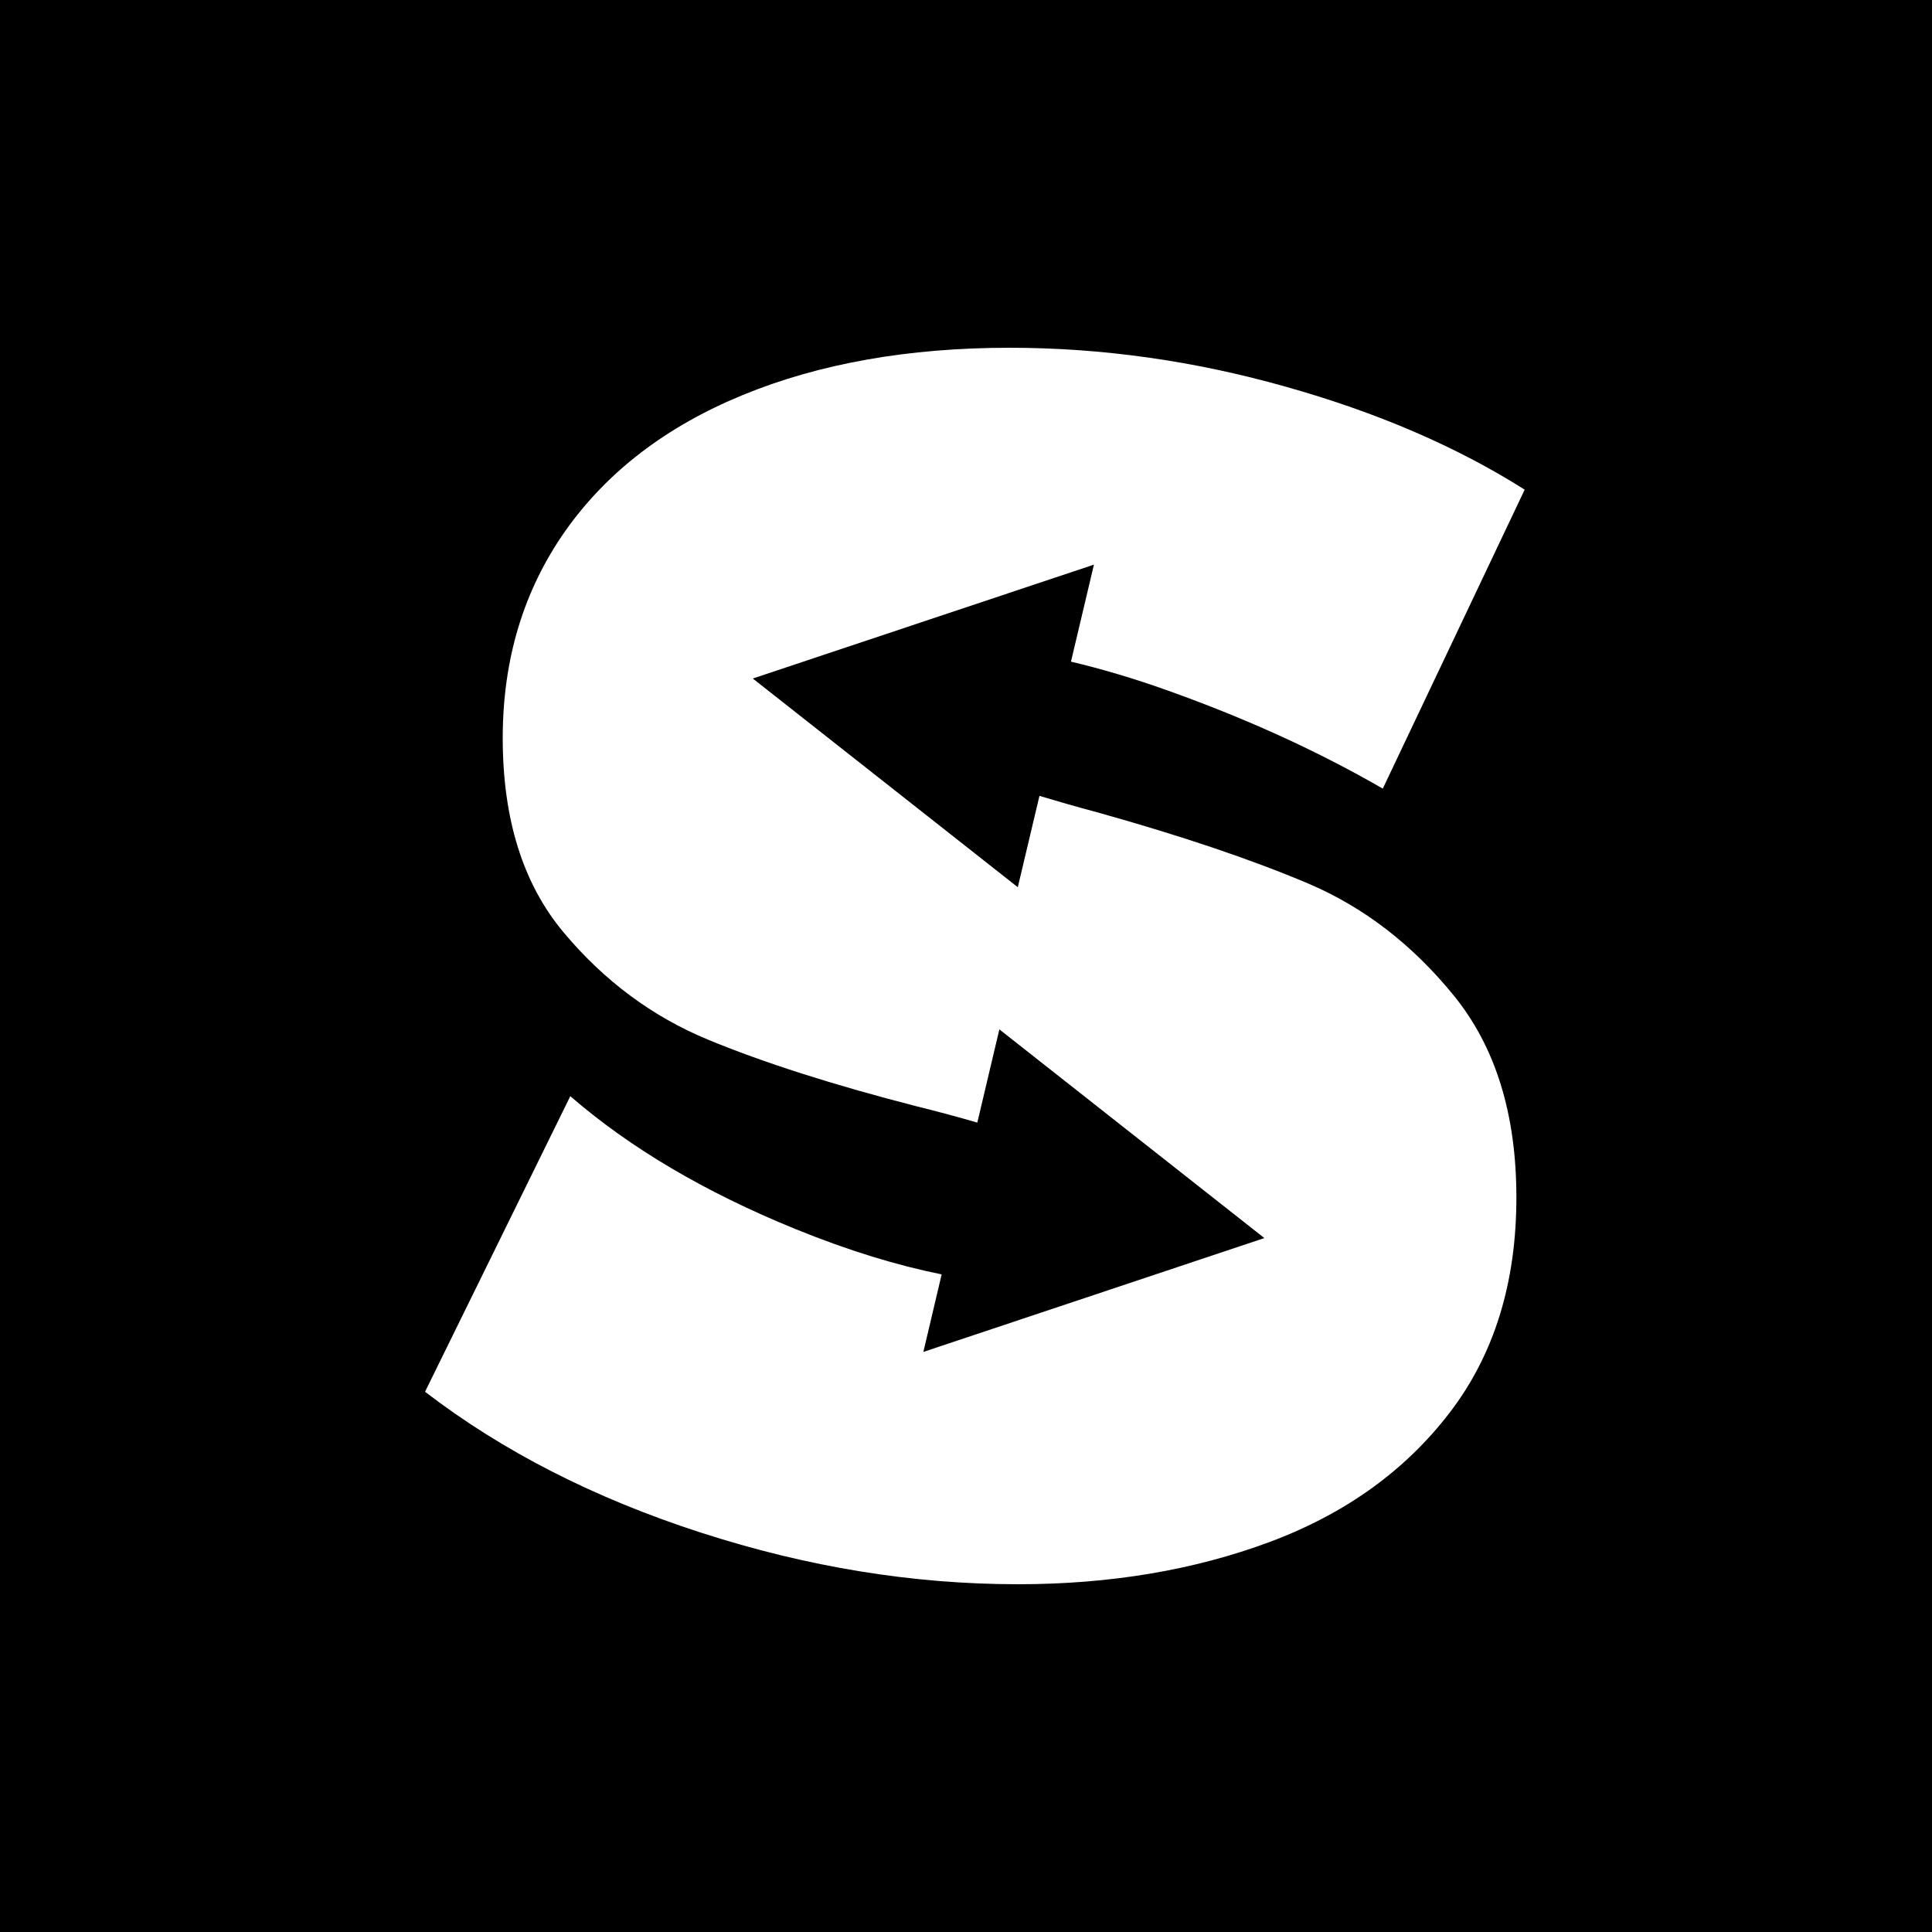 <svg width="100" height="100" viewBox="0 0 100 100" fill="none" xmlns="http://www.w3.org/2000/svg">
<rect width="100" height="100" fill="black"/>
<path d="M38.965 35.12L56.622 29.225L55.433 34.247C56.964 34.609 58.629 35.093 60.468 35.751C64.55 37.207 68.249 38.899 71.573 40.819L78.917 25.345C75.42 23.129 71.297 21.35 66.544 20.014C61.791 18.671 57.031 18 52.251 18C47.008 18 42.402 18.819 38.435 20.45C34.467 22.082 31.412 24.432 29.257 27.486C27.102 30.554 26.021 34.126 26.021 38.201C26.021 42.397 27.069 45.747 29.17 48.258C31.265 50.762 33.755 52.615 36.642 53.81C39.529 55.005 43.127 56.153 47.438 57.261C48.599 57.549 49.626 57.825 50.586 58.106L51.727 53.28L65.443 64.082L47.793 69.976L48.74 65.962C46.471 65.505 43.967 64.753 41.147 63.605C36.488 61.705 32.607 59.416 29.519 56.737L22 72.037C26.021 75.125 30.788 77.556 36.3 79.335C41.805 81.114 47.27 82 52.688 82C57.468 82 61.811 81.268 65.718 79.812C69.626 78.355 72.728 76.126 75.03 73.125C77.333 70.124 78.488 66.411 78.488 61.98C78.488 57.663 77.406 54.186 75.252 51.534C73.097 48.882 70.572 46.942 67.685 45.72C64.799 44.498 61.173 43.27 56.803 42.048C55.695 41.752 54.722 41.471 53.802 41.195L52.681 45.922L38.965 35.12Z" fill="white"/>
</svg>
